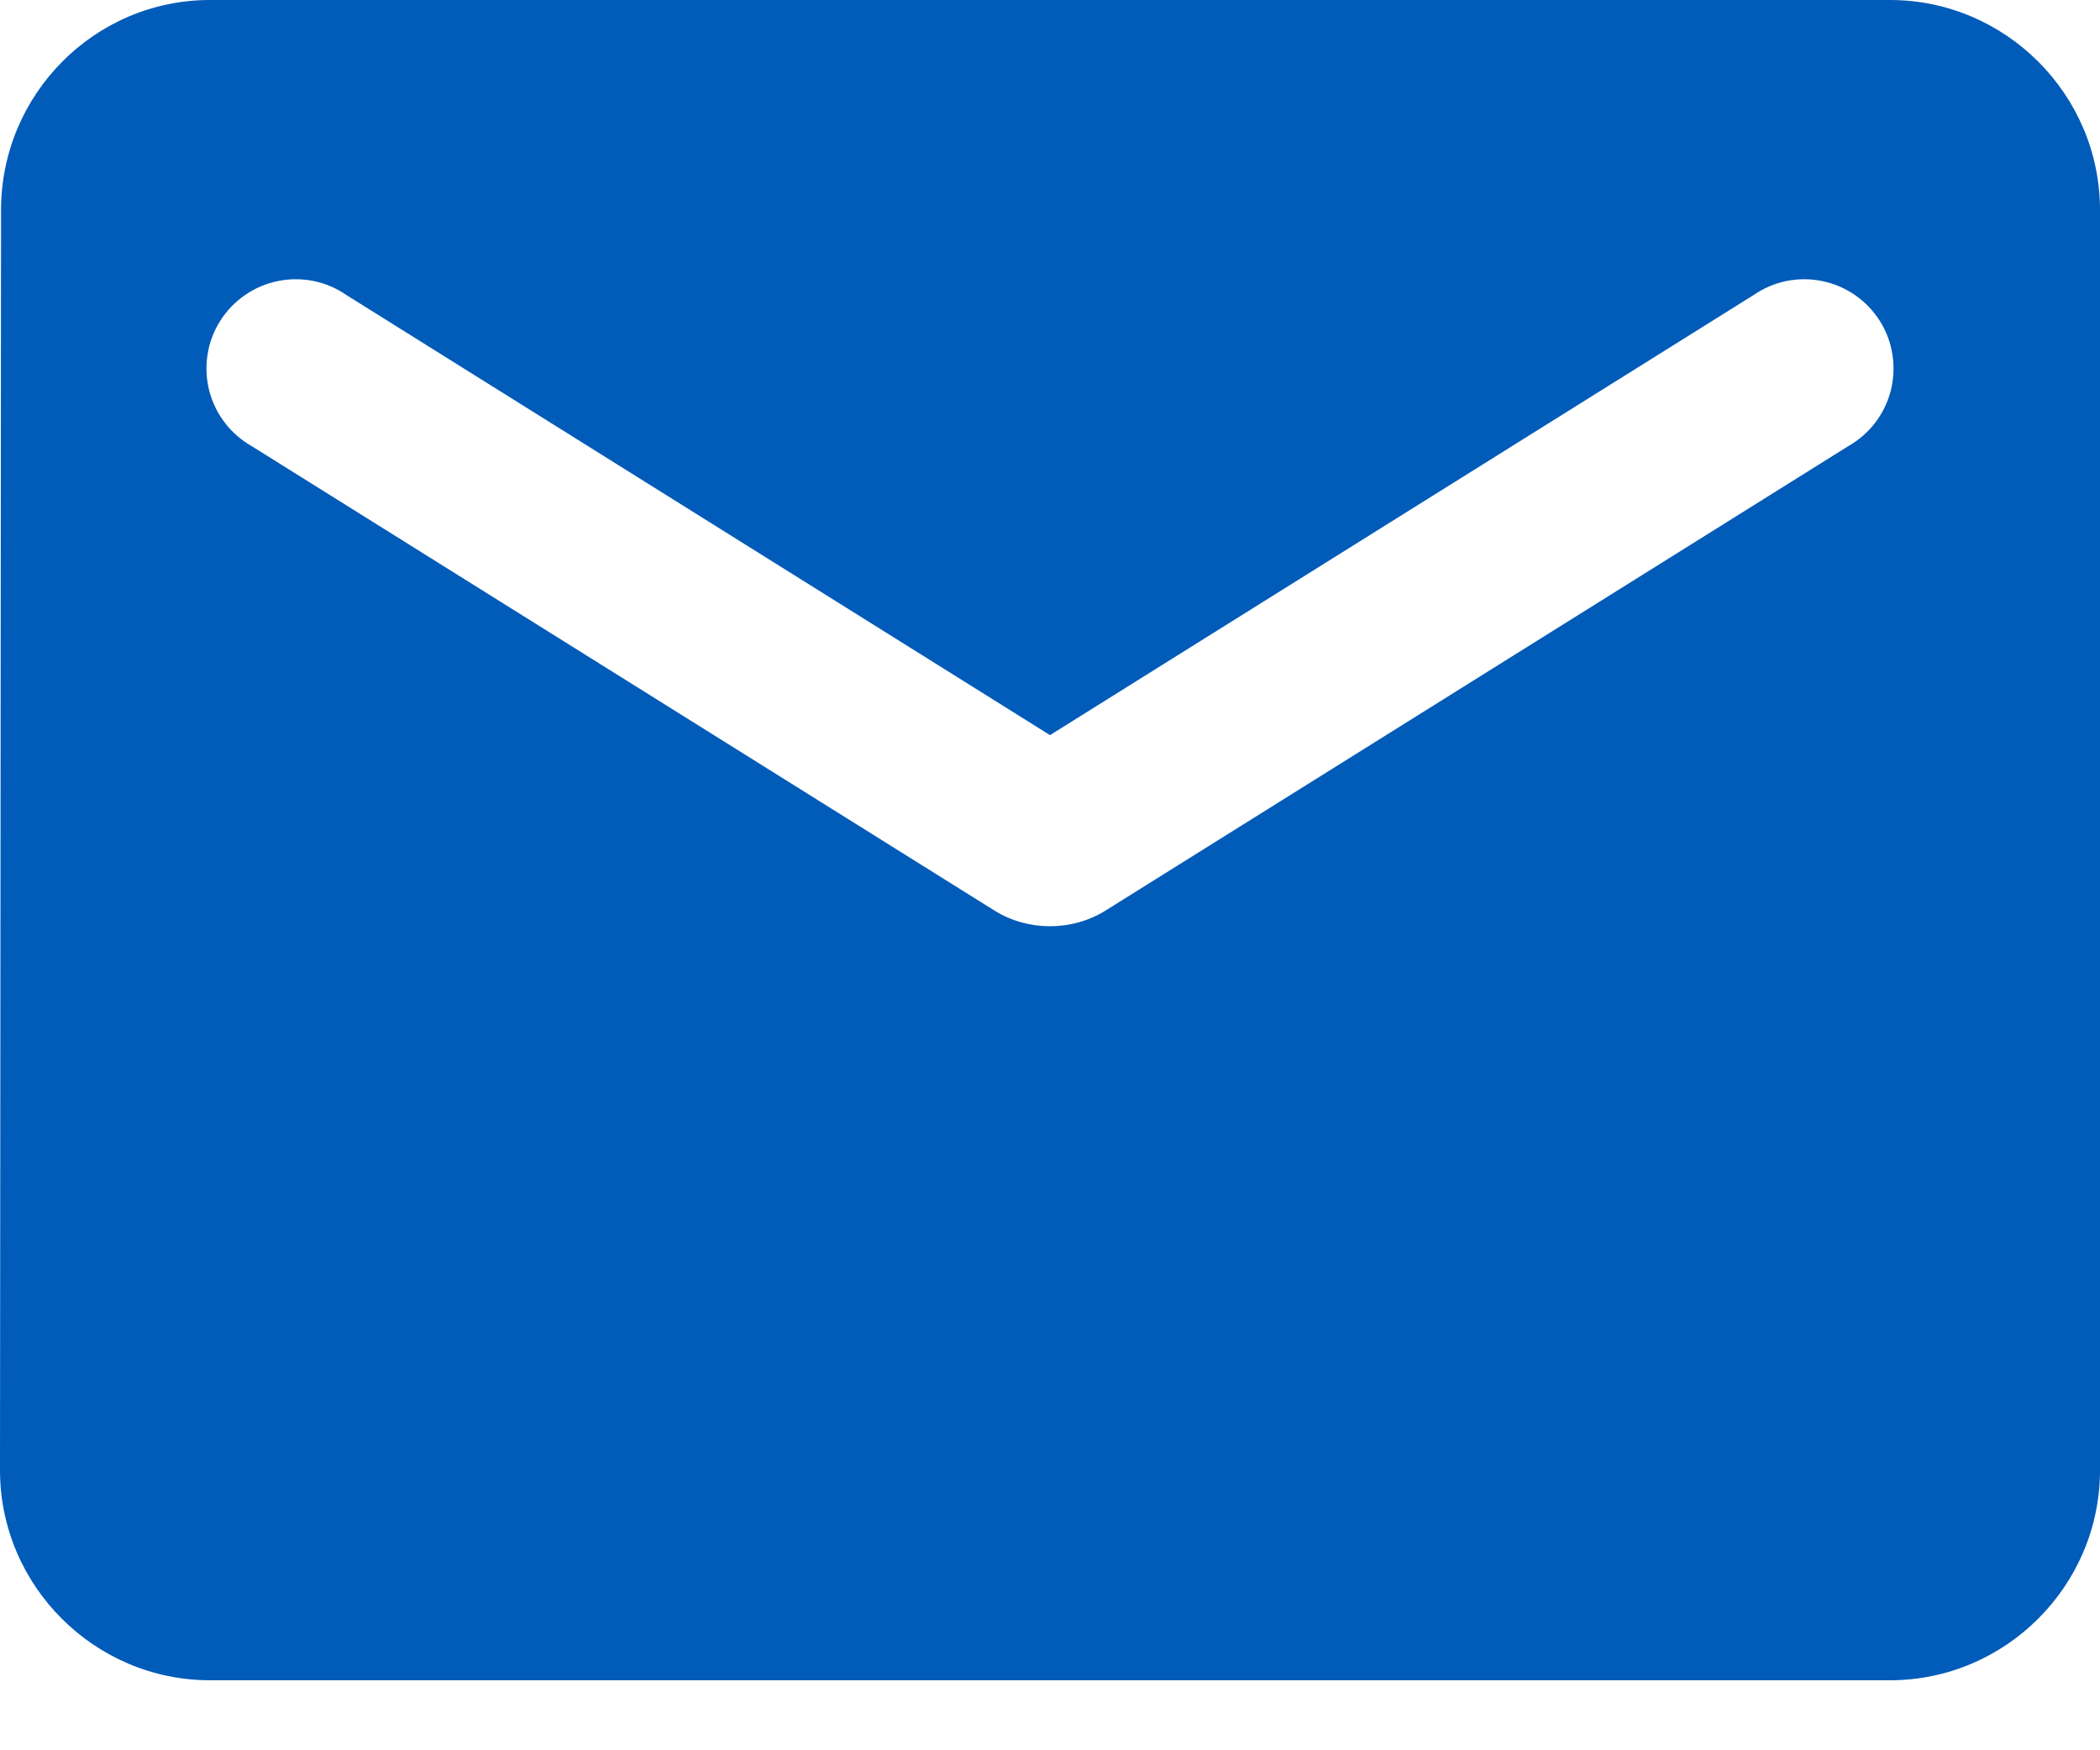 <svg xmlns="http://www.w3.org/2000/svg" width="18" height="15" viewBox="0 0 18 15" fill="none"><path d="M16.2 0H1.8C0.81 0 0.009 0.81 0.009 1.8L0 12.6C0 13.59 0.81 14.4 1.8 14.4H16.2C17.19 14.4 18 13.59 18 12.6V1.8C18 0.81 17.19 0 16.2 0ZM15.84 3.825L9.477 7.803C9.189 7.983 8.811 7.983 8.523 7.803L2.16 3.825C2.07 3.774 1.991 3.706 1.928 3.624C1.865 3.542 1.819 3.448 1.793 3.347C1.768 3.247 1.763 3.143 1.779 3.04C1.794 2.938 1.831 2.84 1.886 2.752C1.941 2.665 2.013 2.589 2.098 2.53C2.183 2.471 2.279 2.43 2.38 2.409C2.481 2.388 2.586 2.388 2.687 2.408C2.789 2.429 2.885 2.47 2.97 2.529L9 6.3L15.03 2.529C15.115 2.47 15.211 2.429 15.313 2.408C15.414 2.388 15.519 2.388 15.62 2.409C15.721 2.43 15.817 2.471 15.902 2.53C15.987 2.589 16.059 2.665 16.114 2.752C16.169 2.84 16.206 2.938 16.221 3.04C16.237 3.143 16.232 3.247 16.207 3.347C16.181 3.448 16.135 3.542 16.072 3.624C16.009 3.706 15.93 3.774 15.84 3.825Z" fill="#005BB9"></path></svg>